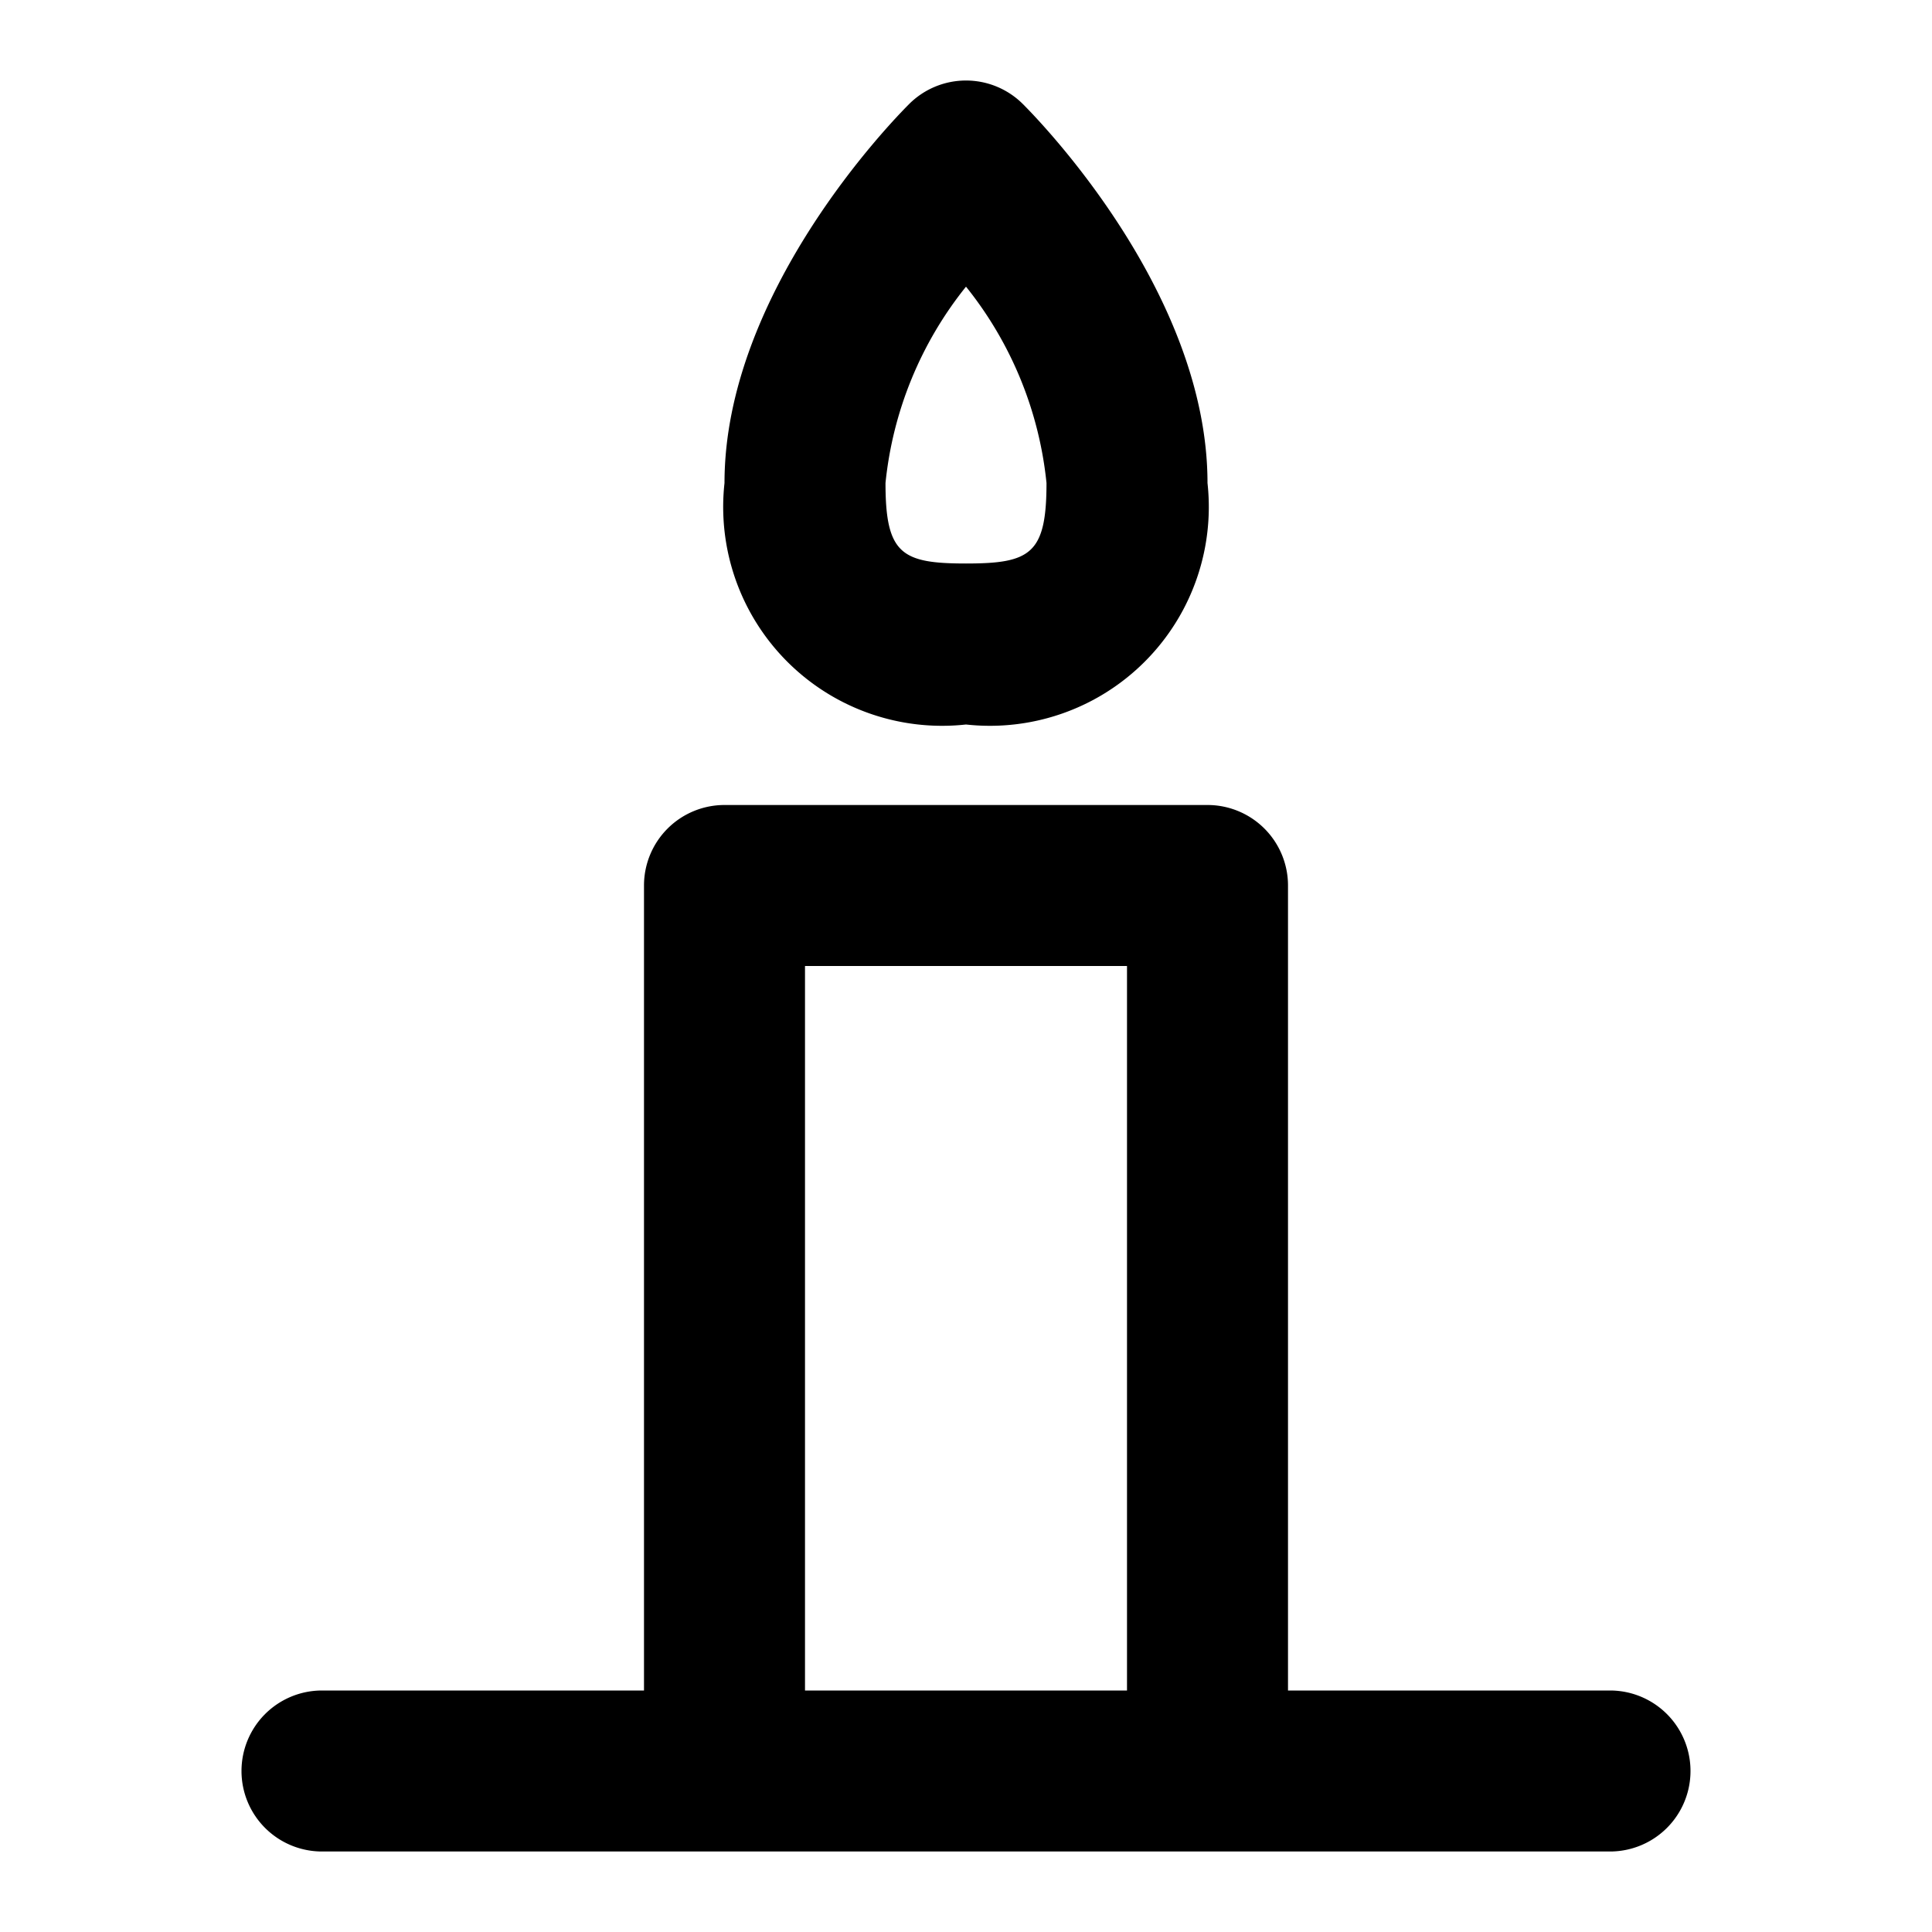 <!DOCTYPE svg PUBLIC "-//W3C//DTD SVG 1.1//EN" "http://www.w3.org/Graphics/SVG/1.1/DTD/svg11.dtd">

<!-- Uploaded to: SVG Repo, www.svgrepo.com, Transformed by: SVG Repo Mixer Tools -->
<svg fill="#000" width="800px" height="800px" viewBox="0 0 24 24" xmlns="http://www.w3.org/2000/svg">

<g id="SVGRepo_bgCarrier" stroke-width="0"/>

<g id="SVGRepo_tracerCarrier" stroke-linecap="round" stroke-linejoin="round"/>

<g id="SVGRepo_iconCarrier">

<path d="M4,23H20a1,1,0,0,0,0-2H16V11a1,1,0,0,0-1-1H9a1,1,0,0,0-1,1V21H4a1,1,0,0,0,0,2Zm6-11h4v9H10Zm2-3a2.719,2.719,0,0,0,3-3c0-2.347-2.059-4.473-2.293-4.707a1,1,0,0,0-1.414,0C11.059,1.527,9,3.653,9,6A2.719,2.719,0,0,0,12,9Zm0-5.439A4.644,4.644,0,0,1,13,6c0,.882-.2,1-1,1s-1-.118-1-1A4.644,4.644,0,0,1,12,3.561Z"/>

</g>

</svg>